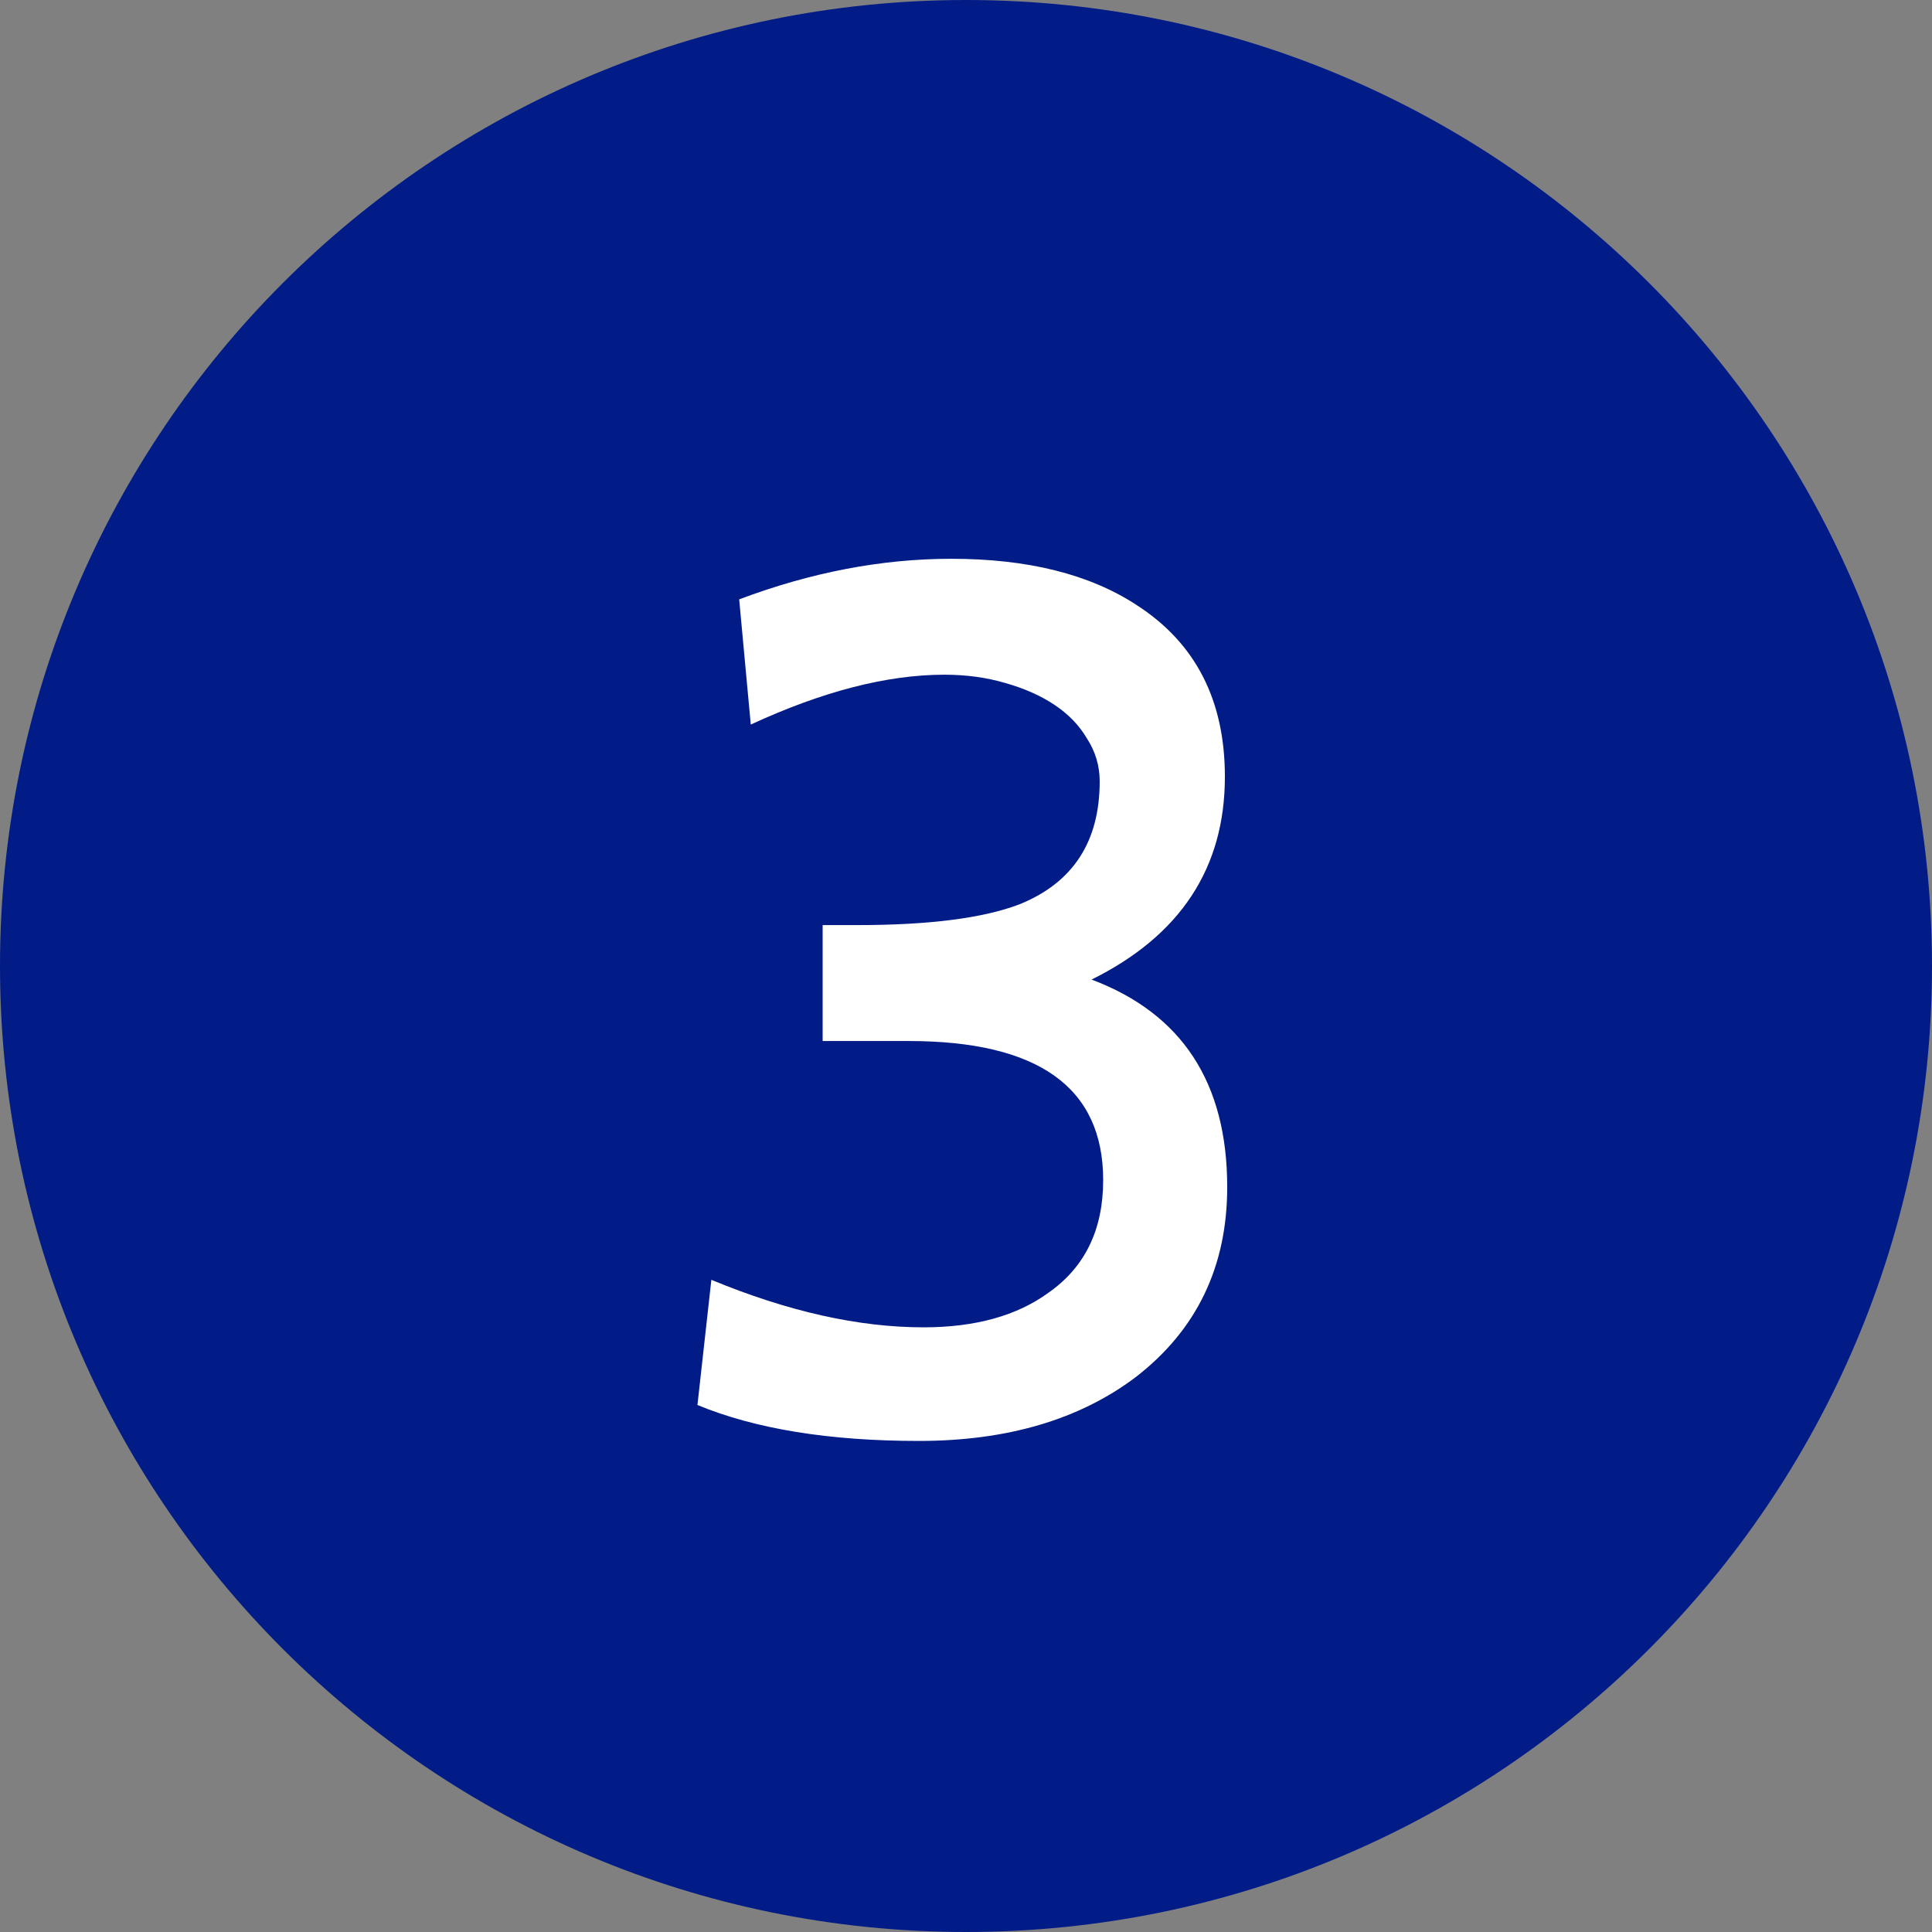 <svg width="40" height="40" viewBox="0 0 40 40" fill="none" xmlns="http://www.w3.org/2000/svg">
<rect x="0" y="0" width="40" height="40" fill="#808080" stroke="none"/>
<path d="M40 20C40 31.046 31.046 40 20 40C8.954 40 0 31.046 0 20C0 8.954 8.954 0 20 0C31.046 0 40 8.954 40 20Z" fill="#021C87"/>
<path d="M14.728 26.497C16.312 27.153 17.776 27.481 19.12 27.481C20.192 27.481 21.056 27.241 21.712 26.761C22.464 26.233 22.84 25.457 22.84 24.433C22.84 22.513 21.496 21.553 18.808 21.553H17.032V19.153H17.752C19.24 19.153 20.36 19.009 21.112 18.721C22.216 18.273 22.768 17.425 22.768 16.177C22.768 15.857 22.68 15.561 22.504 15.289C22.344 15.017 22.12 14.785 21.832 14.593C21.544 14.401 21.2 14.249 20.8 14.137C20.416 14.025 20 13.969 19.552 13.969C18.368 13.969 17.032 14.313 15.544 15.001L15.304 12.409C16.792 11.849 18.256 11.569 19.696 11.569C21.28 11.569 22.56 11.889 23.536 12.529C24.752 13.313 25.36 14.497 25.36 16.081C25.36 17.969 24.44 19.369 22.6 20.281C24.472 20.985 25.408 22.417 25.408 24.577C25.408 26.225 24.776 27.537 23.512 28.513C22.344 29.393 20.848 29.833 19.024 29.833C17.168 29.833 15.64 29.585 14.44 29.089L14.728 26.497Z" fill="white"/>
</svg>
